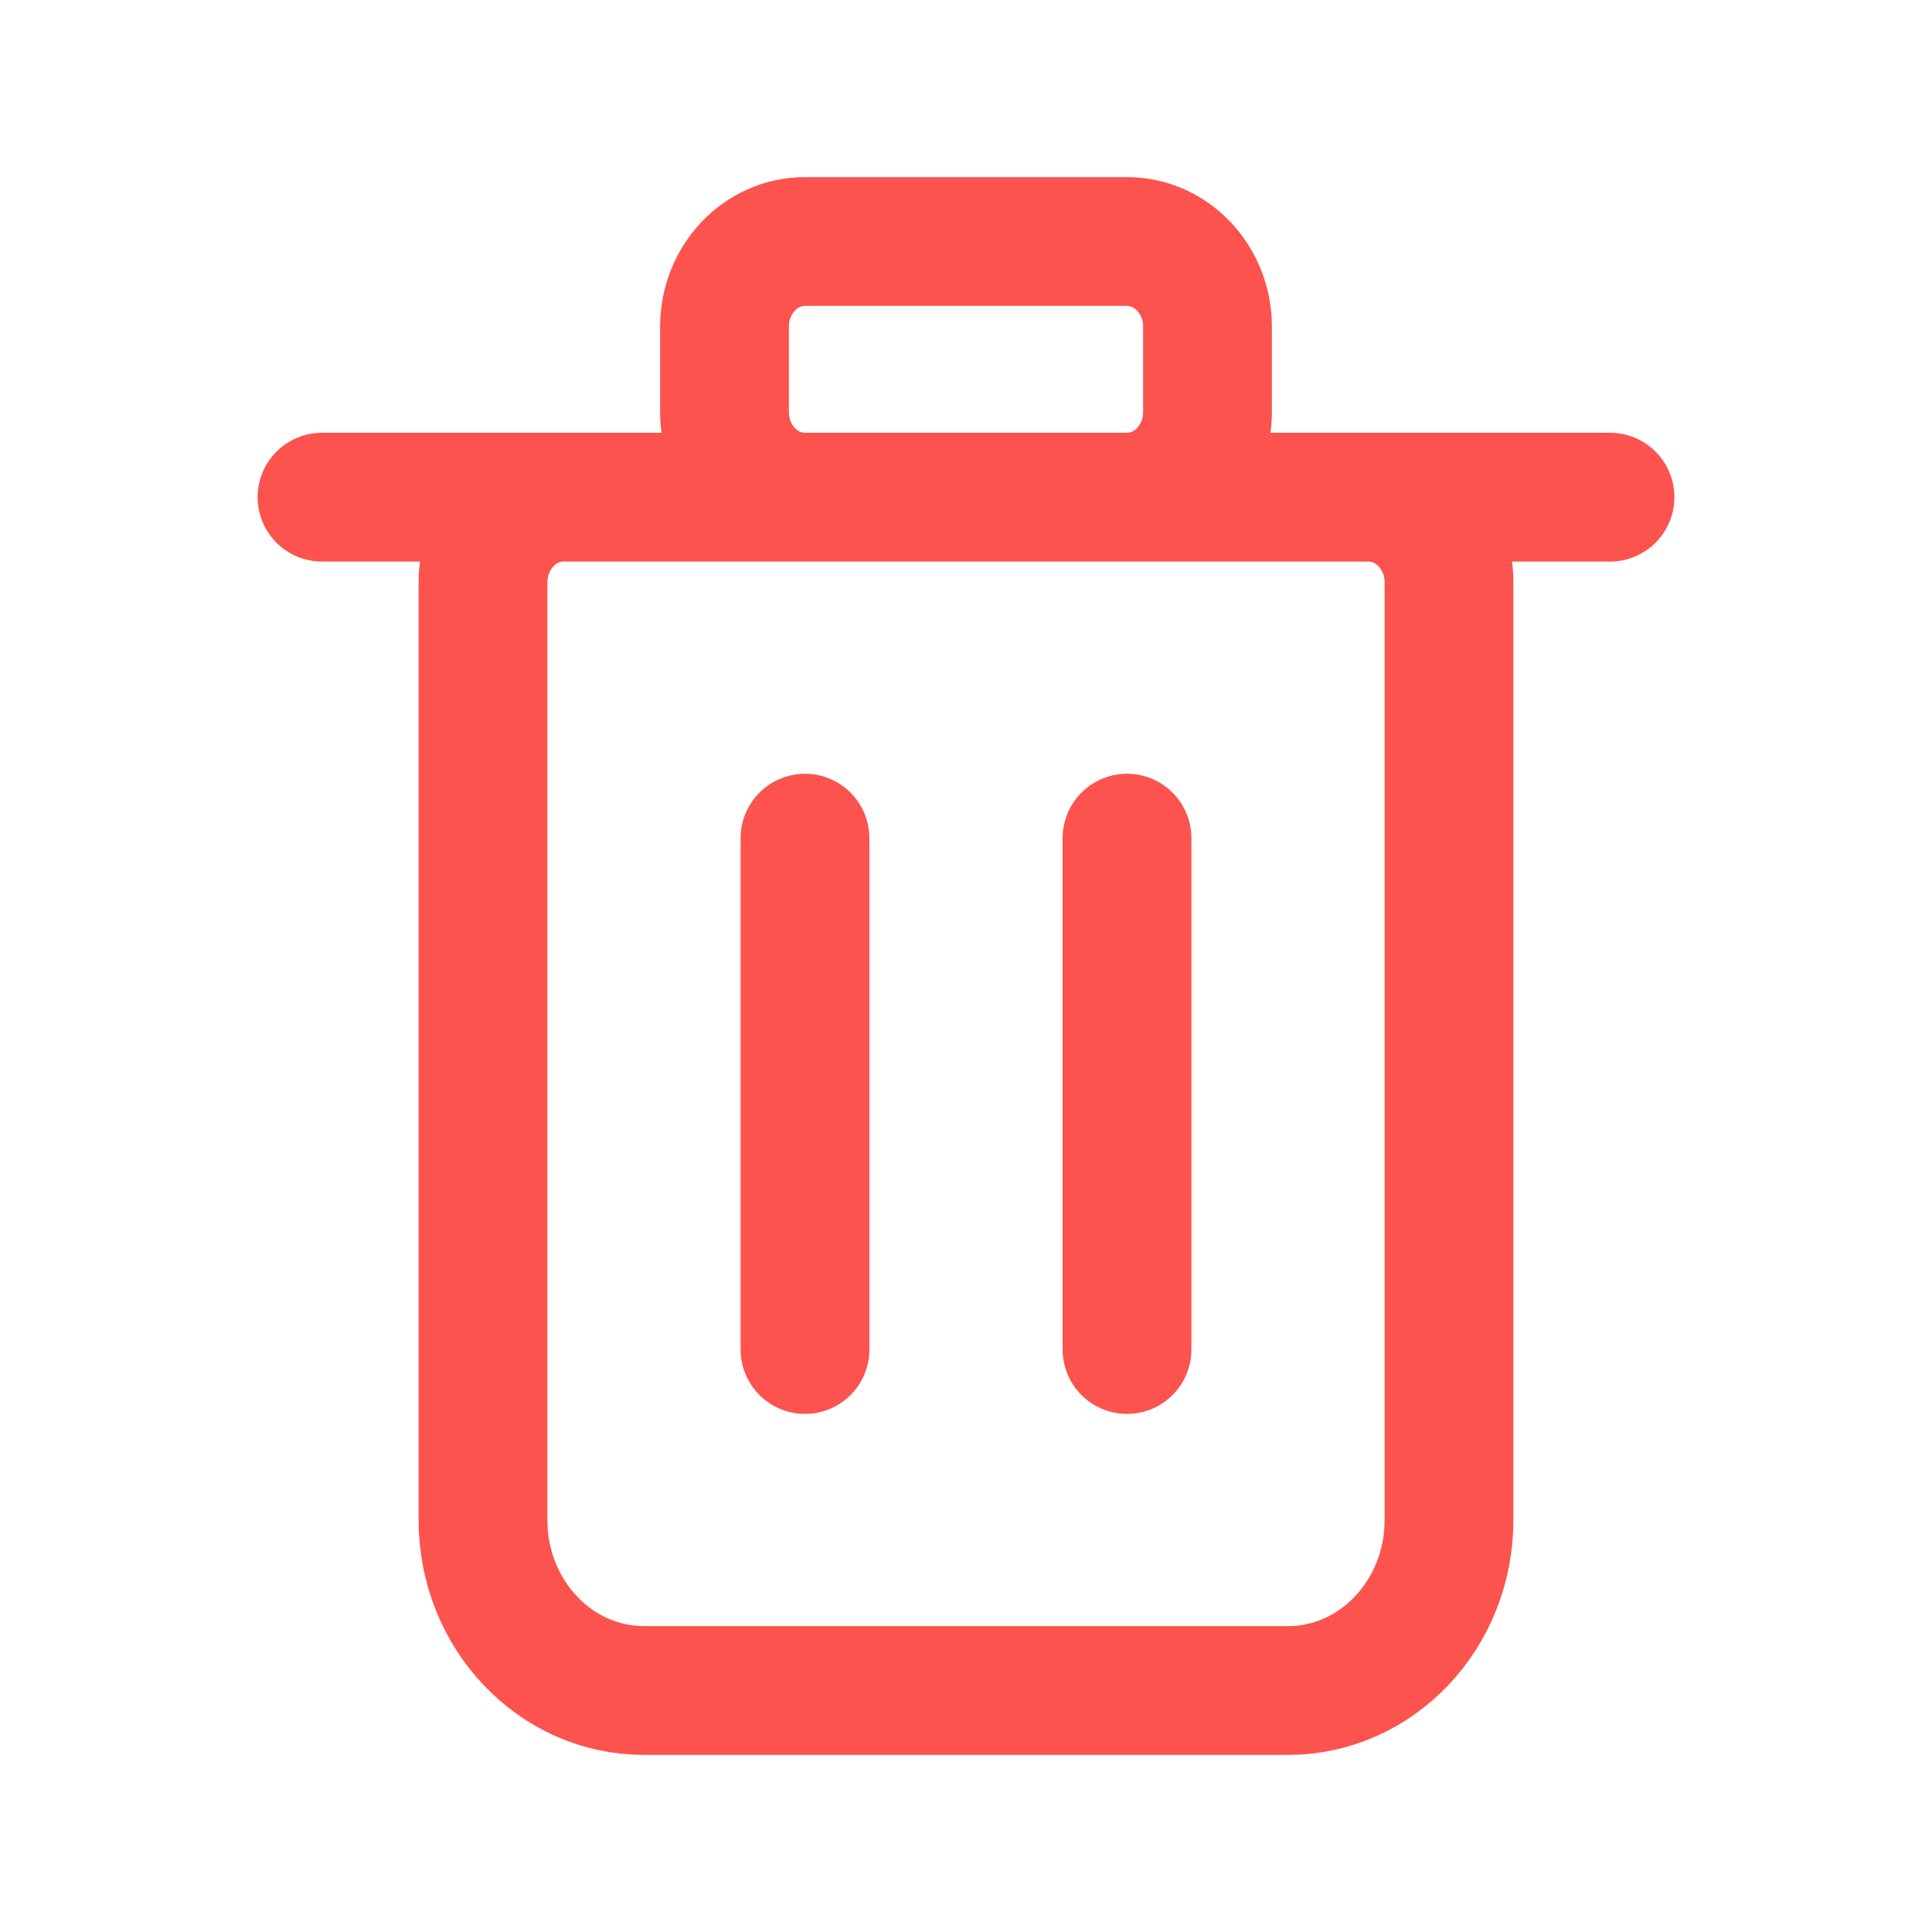 <svg width="18" height="18" viewBox="0 0 18 18" fill="none" xmlns="http://www.w3.org/2000/svg">
<g id="trash-02">
<path id="Icon" d="M3 4.632H15M7.5 12.573V7.809M10.5 12.573V7.809M12 15.75H6C5.172 15.75 4.5 15.039 4.5 14.162V5.426C4.5 4.988 4.836 4.632 5.25 4.632H12.75C13.164 4.632 13.5 4.988 13.5 5.426V14.162C13.5 15.039 12.828 15.75 12 15.75ZM7.5 4.632H10.5C10.914 4.632 11.25 4.277 11.25 3.838V3.044C11.25 2.606 10.914 2.25 10.5 2.25H7.5C7.086 2.25 6.75 2.606 6.75 3.044V3.838C6.75 4.277 7.086 4.632 7.5 4.632Z" stroke="#FC534F" stroke-width="1.2" stroke-linecap="round" stroke-linejoin="round"/>
</g>
</svg>
